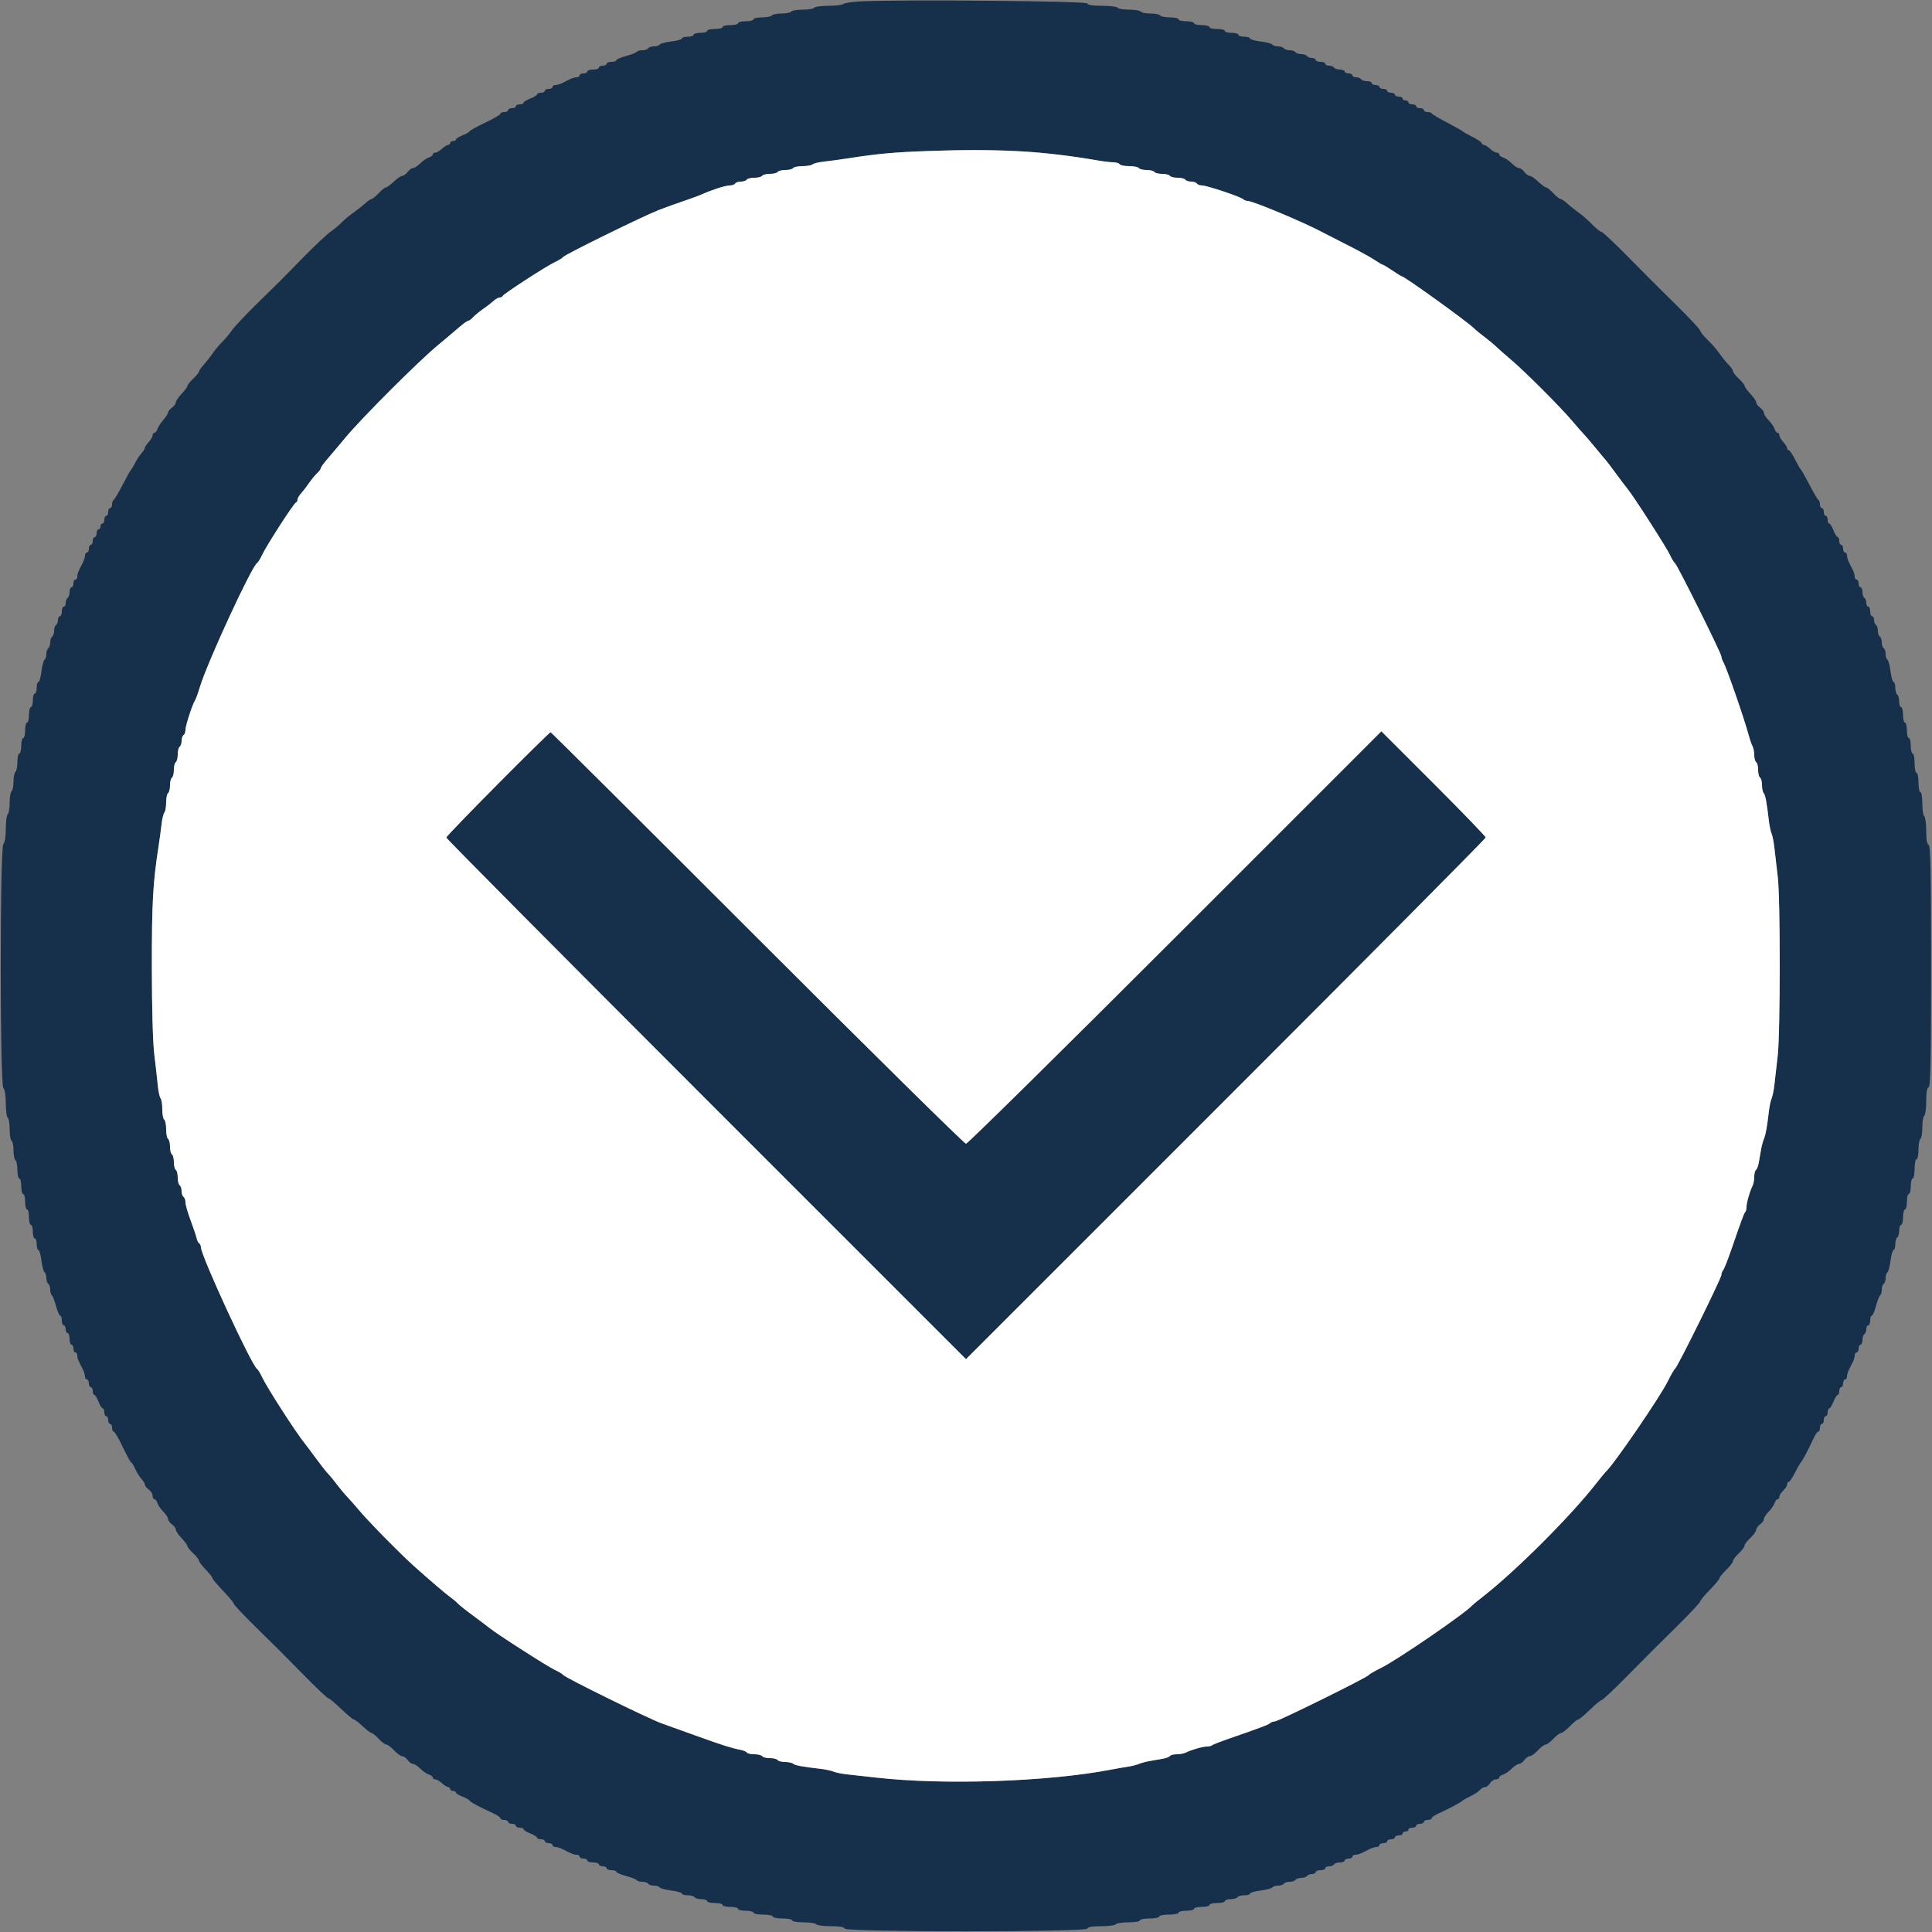 <?xml version="1.0" encoding="UTF-8"?> <svg xmlns="http://www.w3.org/2000/svg" xmlns:xlink="http://www.w3.org/1999/xlink" id="svg" width="400" height="400" viewBox="0, 0, 400,400"><rect x="0" y="0" width="400" height="400" fill="#808080" stroke="none"/> <g id="svgg"> <path id="path0" d="M178.402 0.276 C 176.533 0.364,174.832 0.608,174.622 0.818 C 174.412 1.028,173.027 1.200,171.544 1.200 C 170.061 1.200,168.736 1.380,168.600 1.600 C 168.464 1.820,167.384 2.000,166.200 2.000 C 165.016 2.000,163.936 2.180,163.800 2.400 C 163.664 2.620,162.764 2.800,161.800 2.800 C 160.836 2.800,159.936 2.980,159.800 3.200 C 159.664 3.420,158.753 3.600,157.776 3.600 C 156.799 3.600,156.000 3.780,156.000 4.000 C 156.000 4.220,155.280 4.400,154.400 4.400 C 153.520 4.400,152.800 4.580,152.800 4.800 C 152.800 5.020,152.080 5.200,151.200 5.200 C 150.320 5.200,149.600 5.380,149.600 5.600 C 149.600 5.820,148.880 6.000,148.000 6.000 C 147.120 6.000,146.400 6.180,146.400 6.400 C 146.400 6.620,145.770 6.800,145.000 6.800 C 144.230 6.800,143.600 6.980,143.600 7.200 C 143.600 7.420,143.060 7.600,142.400 7.600 C 141.740 7.600,141.200 7.759,141.200 7.954 C 141.200 8.149,140.213 8.431,139.006 8.582 C 137.800 8.733,136.709 9.023,136.583 9.228 C 136.456 9.433,135.924 9.600,135.400 9.600 C 134.876 9.600,134.336 9.780,134.200 10.000 C 134.064 10.220,133.524 10.400,133.000 10.400 C 132.476 10.400,131.958 10.544,131.849 10.721 C 131.740 10.897,130.739 11.290,129.625 11.593 C 128.511 11.896,127.600 12.292,127.600 12.472 C 127.600 12.653,127.150 12.800,126.600 12.800 C 126.050 12.800,125.600 12.980,125.600 13.200 C 125.600 13.420,125.240 13.600,124.800 13.600 C 124.360 13.600,124.000 13.780,124.000 14.000 C 124.000 14.220,123.460 14.400,122.800 14.400 C 122.140 14.400,121.600 14.580,121.600 14.800 C 121.600 15.020,121.240 15.200,120.800 15.200 C 120.360 15.200,120.000 15.380,120.000 15.600 C 120.000 15.820,119.728 16.000,119.395 16.000 C 119.062 16.000,118.432 16.180,117.995 16.400 C 117.558 16.620,116.842 16.980,116.405 17.200 C 115.968 17.420,115.338 17.600,115.005 17.600 C 114.672 17.600,114.400 17.780,114.400 18.000 C 114.400 18.220,114.040 18.400,113.600 18.400 C 113.160 18.400,112.800 18.580,112.800 18.800 C 112.800 19.020,112.440 19.200,112.000 19.200 C 111.560 19.200,111.200 19.346,111.200 19.525 C 111.200 19.704,110.570 20.098,109.800 20.400 C 109.030 20.702,108.400 21.096,108.400 21.275 C 108.400 21.454,108.040 21.600,107.600 21.600 C 107.160 21.600,106.800 21.780,106.800 22.000 C 106.800 22.220,106.440 22.400,106.000 22.400 C 105.560 22.400,105.200 22.580,105.200 22.800 C 105.200 23.020,104.840 23.200,104.400 23.200 C 103.960 23.200,103.600 23.359,103.600 23.553 C 103.600 23.746,102.160 24.589,100.400 25.425 C 98.640 26.260,97.200 27.058,97.200 27.197 C 97.200 27.337,96.570 27.698,95.800 28.000 C 95.030 28.302,94.400 28.696,94.400 28.875 C 94.400 29.054,94.130 29.200,93.800 29.200 C 93.470 29.200,93.200 29.380,93.200 29.600 C 93.200 29.820,93.012 30.000,92.783 30.000 C 92.554 30.000,91.980 30.360,91.508 30.800 C 91.036 31.240,90.413 31.600,90.125 31.600 C 89.836 31.600,89.600 31.768,89.600 31.973 C 89.600 32.178,89.234 32.462,88.787 32.604 C 88.340 32.746,87.538 33.298,87.005 33.831 C 86.472 34.364,85.798 34.800,85.506 34.800 C 85.215 34.800,84.717 35.160,84.400 35.600 C 84.083 36.040,83.591 36.400,83.308 36.400 C 83.025 36.400,82.228 36.940,81.537 37.600 C 80.846 38.260,80.110 38.800,79.901 38.800 C 79.692 38.800,79.017 39.340,78.400 40.000 C 77.783 40.660,77.124 41.200,76.935 41.200 C 76.746 41.200,76.144 41.610,75.596 42.111 C 75.048 42.613,73.970 43.461,73.200 43.996 C 72.430 44.531,71.350 45.433,70.800 46.000 C 70.250 46.567,69.170 47.471,68.400 48.009 C 67.630 48.547,65.059 50.970,62.686 53.394 C 57.506 58.685,58.685 57.506,53.394 62.686 C 50.970 65.059,48.547 67.630,48.009 68.400 C 47.471 69.170,46.567 70.250,46.000 70.800 C 45.433 71.350,44.531 72.430,43.996 73.200 C 43.461 73.970,42.613 75.048,42.111 75.596 C 41.610 76.144,41.200 76.746,41.200 76.935 C 41.200 77.124,40.660 77.783,40.000 78.400 C 39.340 79.017,38.800 79.692,38.800 79.901 C 38.800 80.110,38.260 80.846,37.600 81.537 C 36.940 82.228,36.400 83.025,36.400 83.308 C 36.400 83.591,36.040 84.083,35.600 84.400 C 35.160 84.717,34.800 85.162,34.800 85.388 C 34.799 85.615,34.354 86.317,33.811 86.949 C 33.267 87.581,32.716 88.436,32.584 88.849 C 32.453 89.262,32.178 89.600,31.973 89.600 C 31.768 89.600,31.600 89.836,31.600 90.125 C 31.600 90.413,31.240 91.036,30.800 91.508 C 30.360 91.980,30.000 92.520,30.000 92.708 C 30.000 92.896,29.685 93.398,29.300 93.825 C 28.915 94.251,28.330 95.140,28.001 95.800 C 27.671 96.460,27.295 97.090,27.166 97.200 C 27.036 97.310,26.230 98.750,25.374 100.400 C 24.519 102.050,23.680 103.460,23.509 103.533 C 23.339 103.607,23.200 104.012,23.200 104.433 C 23.200 104.855,23.020 105.200,22.800 105.200 C 22.580 105.200,22.400 105.560,22.400 106.000 C 22.400 106.440,22.220 106.800,22.000 106.800 C 21.780 106.800,21.600 107.160,21.600 107.600 C 21.600 108.040,21.420 108.400,21.200 108.400 C 20.980 108.400,20.800 108.670,20.800 109.000 C 20.800 109.330,20.620 109.600,20.400 109.600 C 20.180 109.600,20.000 109.960,20.000 110.400 C 20.000 110.840,19.820 111.200,19.600 111.200 C 19.380 111.200,19.200 111.560,19.200 112.000 C 19.200 112.440,19.020 112.800,18.800 112.800 C 18.580 112.800,18.400 113.160,18.400 113.600 C 18.400 114.040,18.220 114.400,18.000 114.400 C 17.780 114.400,17.600 114.672,17.600 115.005 C 17.600 115.338,17.392 116.013,17.138 116.505 C 16.167 118.382,16.000 118.807,16.000 119.395 C 16.000 119.728,15.820 120.000,15.600 120.000 C 15.380 120.000,15.200 120.360,15.200 120.800 C 15.200 121.240,15.020 121.600,14.800 121.600 C 14.580 121.600,14.400 122.039,14.400 122.576 C 14.400 123.113,14.220 123.664,14.000 123.800 C 13.780 123.936,13.600 124.397,13.600 124.824 C 13.600 125.251,13.420 125.600,13.200 125.600 C 12.980 125.600,12.800 126.050,12.800 126.600 C 12.800 127.150,12.620 127.600,12.400 127.600 C 12.180 127.600,12.000 127.949,12.000 128.376 C 12.000 128.803,11.820 129.264,11.600 129.400 C 11.380 129.536,11.200 130.076,11.200 130.600 C 11.200 131.124,11.020 131.664,10.800 131.800 C 10.580 131.936,10.400 132.476,10.400 133.000 C 10.400 133.524,10.220 134.064,10.000 134.200 C 9.780 134.336,9.600 134.876,9.600 135.400 C 9.600 135.924,9.433 136.456,9.228 136.583 C 9.023 136.709,8.733 137.800,8.582 139.006 C 8.431 140.213,8.149 141.200,7.954 141.200 C 7.759 141.200,7.600 141.740,7.600 142.400 C 7.600 143.060,7.420 143.600,7.200 143.600 C 6.980 143.600,6.800 144.230,6.800 145.000 C 6.800 145.770,6.620 146.400,6.400 146.400 C 6.180 146.400,6.000 147.120,6.000 148.000 C 6.000 148.880,5.820 149.600,5.600 149.600 C 5.380 149.600,5.200 150.320,5.200 151.200 C 5.200 152.080,5.020 152.800,4.800 152.800 C 4.580 152.800,4.400 153.520,4.400 154.400 C 4.400 155.280,4.220 156.000,4.000 156.000 C 3.780 156.000,3.600 156.799,3.600 157.776 C 3.600 158.753,3.420 159.664,3.200 159.800 C 2.980 159.936,2.800 160.836,2.800 161.800 C 2.800 162.764,2.620 163.664,2.400 163.800 C 2.180 163.936,2.000 165.016,2.000 166.200 C 2.000 167.384,1.820 168.464,1.600 168.600 C 1.380 168.736,1.200 170.061,1.200 171.544 C 1.200 173.167,1.001 174.439,0.700 174.740 C -0.029 175.469,-0.029 224.531,0.700 225.260 C 1.001 225.561,1.200 226.833,1.200 228.456 C 1.200 229.939,1.380 231.264,1.600 231.400 C 1.820 231.536,2.000 232.616,2.000 233.800 C 2.000 234.984,2.180 236.064,2.400 236.200 C 2.620 236.336,2.800 237.236,2.800 238.200 C 2.800 239.164,2.980 240.064,3.200 240.200 C 3.420 240.336,3.600 241.247,3.600 242.224 C 3.600 243.201,3.780 244.000,4.000 244.000 C 4.220 244.000,4.400 244.720,4.400 245.600 C 4.400 246.480,4.580 247.200,4.800 247.200 C 5.020 247.200,5.200 247.920,5.200 248.800 C 5.200 249.680,5.380 250.400,5.600 250.400 C 5.820 250.400,6.000 251.120,6.000 252.000 C 6.000 252.880,6.180 253.600,6.400 253.600 C 6.620 253.600,6.800 254.230,6.800 255.000 C 6.800 255.770,6.980 256.400,7.200 256.400 C 7.420 256.400,7.600 256.940,7.600 257.600 C 7.600 258.260,7.759 258.800,7.954 258.800 C 8.149 258.800,8.431 259.787,8.582 260.994 C 8.733 262.200,9.023 263.291,9.228 263.417 C 9.433 263.544,9.600 264.076,9.600 264.600 C 9.600 265.124,9.780 265.664,10.000 265.800 C 10.220 265.936,10.400 266.476,10.400 267.000 C 10.400 267.524,10.544 268.042,10.721 268.151 C 10.897 268.260,11.290 269.261,11.593 270.375 C 11.896 271.489,12.292 272.400,12.472 272.400 C 12.653 272.400,12.800 272.850,12.800 273.400 C 12.800 273.950,12.980 274.400,13.200 274.400 C 13.420 274.400,13.600 274.760,13.600 275.200 C 13.600 275.640,13.780 276.000,14.000 276.000 C 14.220 276.000,14.400 276.540,14.400 277.200 C 14.400 277.860,14.580 278.400,14.800 278.400 C 15.020 278.400,15.200 278.760,15.200 279.200 C 15.200 279.640,15.380 280.000,15.600 280.000 C 15.820 280.000,16.000 280.272,16.000 280.605 C 16.000 281.193,16.167 281.618,17.138 283.495 C 17.392 283.987,17.600 284.662,17.600 284.995 C 17.600 285.328,17.780 285.600,18.000 285.600 C 18.220 285.600,18.400 285.960,18.400 286.400 C 18.400 286.840,18.580 287.200,18.800 287.200 C 19.020 287.200,19.200 287.560,19.200 288.000 C 19.200 288.440,19.346 288.800,19.525 288.800 C 19.704 288.800,20.098 289.430,20.400 290.200 C 20.702 290.970,21.096 291.600,21.275 291.600 C 21.454 291.600,21.600 291.960,21.600 292.400 C 21.600 292.840,21.780 293.200,22.000 293.200 C 22.220 293.200,22.400 293.560,22.400 294.000 C 22.400 294.440,22.580 294.800,22.800 294.800 C 23.020 294.800,23.200 295.160,23.200 295.600 C 23.200 296.040,23.359 296.400,23.553 296.400 C 23.746 296.400,24.589 297.840,25.425 299.600 C 26.260 301.360,27.048 302.800,27.174 302.800 C 27.301 302.800,27.664 303.385,27.980 304.100 C 28.297 304.815,28.880 305.749,29.278 306.175 C 29.675 306.602,30.000 307.147,30.000 307.387 C 30.000 307.627,30.360 308.083,30.800 308.400 C 31.240 308.717,31.600 309.297,31.600 309.688 C 31.600 310.080,31.768 310.400,31.973 310.400 C 32.178 310.400,32.462 310.766,32.604 311.213 C 32.746 311.660,33.298 312.462,33.831 312.995 C 34.364 313.528,34.800 314.202,34.800 314.494 C 34.800 314.785,35.160 315.283,35.600 315.600 C 36.040 315.917,36.400 316.409,36.400 316.692 C 36.400 316.975,36.940 317.772,37.600 318.463 C 38.260 319.154,38.800 319.890,38.800 320.099 C 38.800 320.308,39.340 320.983,40.000 321.600 C 40.660 322.217,41.200 322.903,41.200 323.126 C 41.200 323.349,41.830 324.180,42.600 324.973 C 43.370 325.766,44.000 326.567,44.000 326.754 C 44.000 326.940,44.990 328.123,46.200 329.382 C 47.410 330.642,48.400 331.834,48.400 332.032 C 48.400 332.230,50.462 334.418,52.982 336.896 C 58.519 342.338,57.532 341.351,63.045 346.959 C 65.555 349.512,67.770 351.600,67.968 351.600 C 68.166 351.600,69.358 352.590,70.618 353.800 C 71.877 355.010,73.063 356.000,73.253 356.000 C 73.443 356.000,74.266 356.630,75.082 357.400 C 75.899 358.170,76.727 358.800,76.923 358.800 C 77.119 358.800,77.783 359.340,78.400 360.000 C 79.017 360.660,79.737 361.200,80.000 361.200 C 80.263 361.200,80.983 361.740,81.600 362.400 C 82.217 363.060,82.969 363.600,83.272 363.600 C 83.575 363.600,84.083 363.960,84.400 364.400 C 84.717 364.840,85.215 365.200,85.506 365.200 C 85.798 365.200,86.472 365.636,87.005 366.169 C 87.538 366.702,88.340 367.254,88.787 367.396 C 89.234 367.538,89.600 367.822,89.600 368.027 C 89.600 368.232,89.836 368.400,90.125 368.400 C 90.413 368.400,91.036 368.760,91.508 369.200 C 91.980 369.640,92.554 370.000,92.783 370.000 C 93.012 370.000,93.200 370.180,93.200 370.400 C 93.200 370.620,93.470 370.800,93.800 370.800 C 94.130 370.800,94.400 370.946,94.400 371.125 C 94.400 371.304,95.030 371.698,95.800 372.000 C 96.570 372.302,97.200 372.651,97.200 372.775 C 97.200 373.006,99.418 374.200,102.100 375.413 C 102.925 375.786,103.600 376.251,103.600 376.446 C 103.600 376.641,103.960 376.800,104.400 376.800 C 104.840 376.800,105.200 376.980,105.200 377.200 C 105.200 377.420,105.560 377.600,106.000 377.600 C 106.440 377.600,106.800 377.780,106.800 378.000 C 106.800 378.220,107.160 378.400,107.600 378.400 C 108.040 378.400,108.400 378.546,108.400 378.725 C 108.400 378.904,109.030 379.298,109.800 379.600 C 110.570 379.902,111.200 380.296,111.200 380.475 C 111.200 380.654,111.560 380.800,112.000 380.800 C 112.440 380.800,112.800 380.980,112.800 381.200 C 112.800 381.420,113.160 381.600,113.600 381.600 C 114.040 381.600,114.400 381.780,114.400 382.000 C 114.400 382.220,114.672 382.400,115.005 382.400 C 115.338 382.400,116.013 382.608,116.505 382.862 C 118.382 383.833,118.807 384.000,119.395 384.000 C 119.728 384.000,120.000 384.180,120.000 384.400 C 120.000 384.620,120.360 384.800,120.800 384.800 C 121.240 384.800,121.600 384.980,121.600 385.200 C 121.600 385.420,122.140 385.600,122.800 385.600 C 123.460 385.600,124.000 385.780,124.000 386.000 C 124.000 386.220,124.360 386.400,124.800 386.400 C 125.240 386.400,125.600 386.580,125.600 386.800 C 125.600 387.020,126.050 387.200,126.600 387.200 C 127.150 387.200,127.600 387.347,127.600 387.528 C 127.600 387.708,128.511 388.104,129.625 388.407 C 130.739 388.710,131.740 389.103,131.849 389.279 C 131.958 389.456,132.476 389.600,133.000 389.600 C 133.524 389.600,134.064 389.780,134.200 390.000 C 134.336 390.220,134.876 390.400,135.400 390.400 C 135.924 390.400,136.456 390.567,136.583 390.772 C 136.709 390.977,137.800 391.267,139.006 391.418 C 140.213 391.569,141.200 391.851,141.200 392.046 C 141.200 392.241,141.729 392.400,142.376 392.400 C 143.023 392.400,143.664 392.580,143.800 392.800 C 143.936 393.020,144.577 393.200,145.224 393.200 C 145.871 393.200,146.400 393.380,146.400 393.600 C 146.400 393.820,147.120 394.000,148.000 394.000 C 148.880 394.000,149.600 394.180,149.600 394.400 C 149.600 394.620,150.320 394.800,151.200 394.800 C 152.080 394.800,152.800 394.980,152.800 395.200 C 152.800 395.420,153.520 395.600,154.400 395.600 C 155.280 395.600,156.000 395.780,156.000 396.000 C 156.000 396.220,156.900 396.400,158.000 396.400 C 159.100 396.400,160.000 396.580,160.000 396.800 C 160.000 397.020,160.900 397.200,162.000 397.200 C 163.100 397.200,164.000 397.380,164.000 397.600 C 164.000 397.822,165.059 398.000,166.376 398.000 C 167.683 398.000,168.864 398.180,169.000 398.400 C 169.136 398.620,170.482 398.800,171.990 398.800 C 173.829 398.800,174.788 398.965,174.900 399.300 C 175.144 400.032,224.856 400.032,225.100 399.300 C 225.212 398.965,226.171 398.800,228.010 398.800 C 229.518 398.800,230.864 398.620,231.000 398.400 C 231.136 398.180,232.317 398.000,233.624 398.000 C 234.941 398.000,236.000 397.822,236.000 397.600 C 236.000 397.380,236.900 397.200,238.000 397.200 C 239.100 397.200,240.000 397.020,240.000 396.800 C 240.000 396.580,240.900 396.400,242.000 396.400 C 243.100 396.400,244.000 396.220,244.000 396.000 C 244.000 395.780,244.720 395.600,245.600 395.600 C 246.480 395.600,247.200 395.420,247.200 395.200 C 247.200 394.980,247.920 394.800,248.800 394.800 C 249.680 394.800,250.400 394.620,250.400 394.400 C 250.400 394.180,251.120 394.000,252.000 394.000 C 252.880 394.000,253.600 393.820,253.600 393.600 C 253.600 393.380,254.129 393.200,254.776 393.200 C 255.423 393.200,256.064 393.020,256.200 392.800 C 256.336 392.580,256.977 392.400,257.624 392.400 C 258.271 392.400,258.800 392.241,258.800 392.046 C 258.800 391.851,259.787 391.569,260.994 391.418 C 262.200 391.267,263.291 390.977,263.417 390.772 C 263.544 390.567,264.076 390.400,264.600 390.400 C 265.124 390.400,265.664 390.220,265.800 390.000 C 265.936 389.780,266.476 389.600,267.000 389.600 C 267.524 389.600,268.064 389.420,268.200 389.200 C 268.336 388.980,268.876 388.800,269.400 388.800 C 269.924 388.800,270.464 388.620,270.600 388.400 C 270.736 388.180,271.197 388.000,271.624 388.000 C 272.051 388.000,272.400 387.820,272.400 387.600 C 272.400 387.380,272.850 387.200,273.400 387.200 C 273.950 387.200,274.400 387.020,274.400 386.800 C 274.400 386.580,274.749 386.400,275.176 386.400 C 275.603 386.400,276.064 386.220,276.200 386.000 C 276.336 385.780,276.887 385.600,277.424 385.600 C 277.961 385.600,278.400 385.420,278.400 385.200 C 278.400 384.980,278.760 384.800,279.200 384.800 C 279.640 384.800,280.000 384.620,280.000 384.400 C 280.000 384.180,280.272 384.000,280.605 384.000 C 281.193 384.000,281.618 383.833,283.495 382.862 C 283.987 382.608,284.662 382.400,284.995 382.400 C 285.328 382.400,285.600 382.220,285.600 382.000 C 285.600 381.780,285.960 381.600,286.400 381.600 C 286.840 381.600,287.200 381.420,287.200 381.200 C 287.200 380.980,287.560 380.800,288.000 380.800 C 288.440 380.800,288.800 380.620,288.800 380.400 C 288.800 380.180,289.160 380.000,289.600 380.000 C 290.040 380.000,290.400 379.820,290.400 379.600 C 290.400 379.380,290.670 379.200,291.000 379.200 C 291.330 379.200,291.600 379.020,291.600 378.800 C 291.600 378.580,291.960 378.400,292.400 378.400 C 292.840 378.400,293.200 378.220,293.200 378.000 C 293.200 377.780,293.560 377.600,294.000 377.600 C 294.440 377.600,294.800 377.420,294.800 377.200 C 294.800 376.980,295.160 376.800,295.600 376.800 C 296.040 376.800,296.400 376.641,296.400 376.446 C 296.400 376.251,297.075 375.789,297.900 375.420 C 299.953 374.501,302.557 373.113,302.800 372.809 C 302.910 372.671,303.650 372.256,304.445 371.887 C 305.240 371.517,306.117 370.941,306.394 370.607 C 306.671 370.273,307.144 370.000,307.446 370.000 C 307.747 370.000,308.218 369.640,308.493 369.200 C 308.768 368.760,309.309 368.400,309.696 368.400 C 310.083 368.400,310.400 368.232,310.400 368.027 C 310.400 367.822,310.766 367.538,311.213 367.396 C 311.660 367.254,312.462 366.702,312.995 366.169 C 313.528 365.636,314.202 365.200,314.494 365.200 C 314.785 365.200,315.283 364.840,315.600 364.400 C 315.917 363.960,316.425 363.600,316.728 363.600 C 317.031 363.600,317.783 363.060,318.400 362.400 C 319.017 361.740,319.737 361.200,320.000 361.200 C 320.263 361.200,320.983 360.660,321.600 360.000 C 322.217 359.340,322.934 358.800,323.194 358.800 C 323.454 358.800,324.279 358.170,325.026 357.400 C 325.774 356.630,326.551 356.000,326.752 356.000 C 326.954 356.000,328.038 355.100,329.161 354.000 C 330.285 352.900,331.375 352.000,331.583 352.000 C 331.791 352.000,334.086 349.850,336.681 347.221 C 342.392 341.438,341.438 342.392,347.221 336.681 C 349.850 334.086,352.000 331.791,352.000 331.583 C 352.000 331.375,352.900 330.285,354.000 329.161 C 355.100 328.038,356.000 326.954,356.000 326.752 C 356.000 326.551,356.630 325.774,357.400 325.026 C 358.170 324.279,358.800 323.454,358.800 323.194 C 358.800 322.934,359.340 322.217,360.000 321.600 C 360.660 320.983,361.200 320.263,361.200 320.000 C 361.200 319.737,361.740 319.017,362.400 318.400 C 363.060 317.783,363.600 317.031,363.600 316.728 C 363.600 316.425,363.960 315.917,364.400 315.600 C 364.840 315.283,365.200 314.785,365.200 314.494 C 365.200 314.202,365.636 313.528,366.169 312.995 C 366.702 312.462,367.254 311.660,367.396 311.213 C 367.538 310.766,367.822 310.400,368.027 310.400 C 368.232 310.400,368.400 310.158,368.400 309.862 C 368.400 309.566,368.760 308.998,369.200 308.600 C 369.640 308.202,370.000 307.634,370.000 307.338 C 370.000 307.042,370.152 306.800,370.337 306.800 C 370.523 306.800,371.105 305.945,371.632 304.900 C 372.158 303.855,372.695 302.910,372.824 302.800 C 373.120 302.549,374.534 299.879,375.420 297.900 C 375.789 297.075,376.251 296.400,376.446 296.400 C 376.641 296.400,376.800 296.040,376.800 295.600 C 376.800 295.160,376.980 294.800,377.200 294.800 C 377.420 294.800,377.600 294.440,377.600 294.000 C 377.600 293.560,377.780 293.200,378.000 293.200 C 378.220 293.200,378.400 292.840,378.400 292.400 C 378.400 291.960,378.546 291.600,378.725 291.600 C 378.904 291.600,379.298 290.970,379.600 290.200 C 379.902 289.430,380.296 288.800,380.475 288.800 C 380.654 288.800,380.800 288.440,380.800 288.000 C 380.800 287.560,380.980 287.200,381.200 287.200 C 381.420 287.200,381.600 286.840,381.600 286.400 C 381.600 285.960,381.780 285.600,382.000 285.600 C 382.220 285.600,382.400 285.328,382.400 284.995 C 382.400 284.662,382.580 284.032,382.800 283.595 C 383.020 283.158,383.380 282.442,383.600 282.005 C 383.820 281.568,384.000 280.938,384.000 280.605 C 384.000 280.272,384.180 280.000,384.400 280.000 C 384.620 280.000,384.800 279.640,384.800 279.200 C 384.800 278.760,384.980 278.400,385.200 278.400 C 385.420 278.400,385.600 277.961,385.600 277.424 C 385.600 276.887,385.780 276.336,386.000 276.200 C 386.220 276.064,386.400 275.603,386.400 275.176 C 386.400 274.749,386.580 274.400,386.800 274.400 C 387.020 274.400,387.200 273.950,387.200 273.400 C 387.200 272.850,387.347 272.400,387.528 272.400 C 387.708 272.400,388.104 271.489,388.407 270.375 C 388.710 269.261,389.103 268.260,389.279 268.151 C 389.456 268.042,389.600 267.524,389.600 267.000 C 389.600 266.476,389.780 265.936,390.000 265.800 C 390.220 265.664,390.400 265.124,390.400 264.600 C 390.400 264.076,390.567 263.544,390.772 263.417 C 390.977 263.291,391.267 262.200,391.418 260.994 C 391.569 259.787,391.851 258.800,392.046 258.800 C 392.241 258.800,392.400 258.271,392.400 257.624 C 392.400 256.977,392.580 256.336,392.800 256.200 C 393.020 256.064,393.200 255.423,393.200 254.776 C 393.200 254.129,393.380 253.600,393.600 253.600 C 393.820 253.600,394.000 252.880,394.000 252.000 C 394.000 251.120,394.180 250.400,394.400 250.400 C 394.620 250.400,394.800 249.680,394.800 248.800 C 394.800 247.920,394.980 247.200,395.200 247.200 C 395.420 247.200,395.600 246.480,395.600 245.600 C 395.600 244.720,395.780 244.000,396.000 244.000 C 396.220 244.000,396.400 243.100,396.400 242.000 C 396.400 240.900,396.580 240.000,396.800 240.000 C 397.020 240.000,397.200 239.111,397.200 238.024 C 397.200 236.937,397.380 235.936,397.600 235.800 C 397.820 235.664,398.000 234.584,398.000 233.400 C 398.000 232.216,398.180 231.136,398.400 231.000 C 398.620 230.864,398.800 229.518,398.800 228.010 C 398.800 226.171,398.965 225.212,399.300 225.100 C 399.693 224.969,399.800 219.591,399.800 200.000 C 399.800 180.409,399.693 175.031,399.300 174.900 C 398.965 174.788,398.800 173.829,398.800 171.990 C 398.800 170.482,398.620 169.136,398.400 169.000 C 398.180 168.864,398.000 167.683,398.000 166.376 C 398.000 165.059,397.822 164.000,397.600 164.000 C 397.380 164.000,397.200 163.100,397.200 162.000 C 397.200 160.900,397.020 160.000,396.800 160.000 C 396.580 160.000,396.400 159.100,396.400 158.000 C 396.400 156.900,396.220 156.000,396.000 156.000 C 395.780 156.000,395.600 155.280,395.600 154.400 C 395.600 153.520,395.420 152.800,395.200 152.800 C 394.980 152.800,394.800 152.080,394.800 151.200 C 394.800 150.320,394.620 149.600,394.400 149.600 C 394.180 149.600,394.000 148.880,394.000 148.000 C 394.000 147.120,393.820 146.400,393.600 146.400 C 393.380 146.400,393.200 145.871,393.200 145.224 C 393.200 144.577,393.020 143.936,392.800 143.800 C 392.580 143.664,392.400 143.023,392.400 142.376 C 392.400 141.729,392.241 141.200,392.046 141.200 C 391.851 141.200,391.569 140.213,391.418 139.006 C 391.267 137.800,390.977 136.709,390.772 136.583 C 390.567 136.456,390.400 135.924,390.400 135.400 C 390.400 134.876,390.220 134.336,390.000 134.200 C 389.780 134.064,389.600 133.524,389.600 133.000 C 389.600 132.476,389.420 131.936,389.200 131.800 C 388.980 131.664,388.800 131.124,388.800 130.600 C 388.800 130.076,388.620 129.536,388.400 129.400 C 388.180 129.264,388.000 128.803,388.000 128.376 C 388.000 127.949,387.820 127.600,387.600 127.600 C 387.380 127.600,387.200 127.150,387.200 126.600 C 387.200 126.050,387.020 125.600,386.800 125.600 C 386.580 125.600,386.400 125.251,386.400 124.824 C 386.400 124.397,386.220 123.936,386.000 123.800 C 385.780 123.664,385.600 123.113,385.600 122.576 C 385.600 122.039,385.420 121.600,385.200 121.600 C 384.980 121.600,384.800 121.240,384.800 120.800 C 384.800 120.360,384.620 120.000,384.400 120.000 C 384.180 120.000,384.000 119.728,384.000 119.395 C 384.000 119.062,383.820 118.432,383.600 117.995 C 383.380 117.558,383.020 116.842,382.800 116.405 C 382.580 115.968,382.400 115.338,382.400 115.005 C 382.400 114.672,382.220 114.400,382.000 114.400 C 381.780 114.400,381.600 114.040,381.600 113.600 C 381.600 113.160,381.420 112.800,381.200 112.800 C 380.980 112.800,380.800 112.440,380.800 112.000 C 380.800 111.560,380.654 111.200,380.475 111.200 C 380.296 111.200,379.902 110.570,379.600 109.800 C 379.298 109.030,378.904 108.400,378.725 108.400 C 378.546 108.400,378.400 108.040,378.400 107.600 C 378.400 107.160,378.220 106.800,378.000 106.800 C 377.780 106.800,377.600 106.440,377.600 106.000 C 377.600 105.560,377.420 105.200,377.200 105.200 C 376.980 105.200,376.800 104.855,376.800 104.433 C 376.800 104.012,376.665 103.607,376.500 103.533 C 376.335 103.460,375.501 102.050,374.647 100.400 C 373.793 98.750,372.981 97.310,372.842 97.200 C 372.703 97.090,372.158 96.145,371.632 95.100 C 371.105 94.055,370.523 93.200,370.337 93.200 C 370.152 93.200,370.000 93.012,370.000 92.783 C 370.000 92.554,369.640 91.980,369.200 91.508 C 368.760 91.036,368.400 90.413,368.400 90.125 C 368.400 89.836,368.232 89.600,368.027 89.600 C 367.822 89.600,367.538 89.234,367.396 88.787 C 367.254 88.340,366.702 87.538,366.169 87.005 C 365.636 86.472,365.200 85.798,365.200 85.506 C 365.200 85.215,364.840 84.717,364.400 84.400 C 363.960 84.083,363.600 83.591,363.600 83.308 C 363.600 83.025,363.060 82.228,362.400 81.537 C 361.740 80.846,361.200 80.110,361.200 79.901 C 361.200 79.692,360.660 79.017,360.000 78.400 C 359.340 77.783,358.800 77.089,358.800 76.858 C 358.800 76.626,358.391 76.023,357.891 75.518 C 357.392 75.013,356.542 73.970,356.004 73.200 C 355.466 72.430,354.345 71.139,353.513 70.331 C 352.681 69.524,352.000 68.677,352.000 68.450 C 352.000 68.224,349.850 65.914,347.221 63.319 C 341.438 57.608,342.392 58.562,336.681 52.779 C 334.086 50.150,331.776 48.000,331.550 48.000 C 331.323 48.000,330.476 47.319,329.669 46.487 C 328.861 45.655,327.598 44.551,326.862 44.033 C 326.126 43.515,325.065 42.666,324.504 42.146 C 323.942 41.626,323.312 41.200,323.102 41.200 C 322.892 41.200,322.217 40.660,321.600 40.000 C 320.983 39.340,320.308 38.800,320.099 38.800 C 319.890 38.800,319.154 38.260,318.463 37.600 C 317.772 36.940,316.975 36.400,316.692 36.400 C 316.409 36.400,315.917 36.040,315.600 35.600 C 315.283 35.160,314.785 34.800,314.494 34.800 C 314.202 34.800,313.528 34.364,312.995 33.831 C 312.462 33.298,311.660 32.746,311.213 32.604 C 310.766 32.462,310.400 32.178,310.400 31.973 C 310.400 31.768,310.164 31.600,309.875 31.600 C 309.587 31.600,308.964 31.240,308.492 30.800 C 308.020 30.360,307.446 30.000,307.217 30.000 C 306.988 30.000,306.800 29.848,306.800 29.663 C 306.800 29.477,305.945 28.895,304.900 28.368 C 303.855 27.842,302.910 27.303,302.800 27.170 C 302.690 27.038,301.250 26.230,299.600 25.374 C 297.950 24.519,296.540 23.680,296.467 23.509 C 296.393 23.339,295.988 23.200,295.567 23.200 C 295.145 23.200,294.800 23.020,294.800 22.800 C 294.800 22.580,294.440 22.400,294.000 22.400 C 293.560 22.400,293.200 22.220,293.200 22.000 C 293.200 21.780,292.840 21.600,292.400 21.600 C 291.960 21.600,291.600 21.420,291.600 21.200 C 291.600 20.980,291.330 20.800,291.000 20.800 C 290.670 20.800,290.400 20.620,290.400 20.400 C 290.400 20.180,290.040 20.000,289.600 20.000 C 289.160 20.000,288.800 19.820,288.800 19.600 C 288.800 19.380,288.440 19.200,288.000 19.200 C 287.560 19.200,287.200 19.020,287.200 18.800 C 287.200 18.580,286.840 18.400,286.400 18.400 C 285.960 18.400,285.600 18.220,285.600 18.000 C 285.600 17.780,285.240 17.600,284.800 17.600 C 284.360 17.600,284.000 17.420,284.000 17.200 C 284.000 16.980,283.561 16.800,283.024 16.800 C 282.487 16.800,281.936 16.620,281.800 16.400 C 281.664 16.180,281.203 16.000,280.776 16.000 C 280.349 16.000,280.000 15.820,280.000 15.600 C 280.000 15.380,279.640 15.200,279.200 15.200 C 278.760 15.200,278.400 15.020,278.400 14.800 C 278.400 14.580,277.961 14.400,277.424 14.400 C 276.887 14.400,276.336 14.220,276.200 14.000 C 276.064 13.780,275.603 13.600,275.176 13.600 C 274.749 13.600,274.400 13.420,274.400 13.200 C 274.400 12.980,273.950 12.800,273.400 12.800 C 272.850 12.800,272.400 12.620,272.400 12.400 C 272.400 12.180,272.051 12.000,271.624 12.000 C 271.197 12.000,270.736 11.820,270.600 11.600 C 270.464 11.380,269.924 11.200,269.400 11.200 C 268.876 11.200,268.336 11.020,268.200 10.800 C 268.064 10.580,267.524 10.400,267.000 10.400 C 266.476 10.400,265.936 10.220,265.800 10.000 C 265.664 9.780,265.124 9.600,264.600 9.600 C 264.076 9.600,263.544 9.433,263.417 9.228 C 263.291 9.023,262.200 8.733,260.994 8.582 C 259.787 8.431,258.800 8.149,258.800 7.954 C 258.800 7.759,258.260 7.600,257.600 7.600 C 256.940 7.600,256.400 7.420,256.400 7.200 C 256.400 6.980,255.770 6.800,255.000 6.800 C 254.230 6.800,253.600 6.620,253.600 6.400 C 253.600 6.180,252.880 6.000,252.000 6.000 C 251.120 6.000,250.400 5.820,250.400 5.600 C 250.400 5.380,249.680 5.200,248.800 5.200 C 247.920 5.200,247.200 5.020,247.200 4.800 C 247.200 4.580,246.480 4.400,245.600 4.400 C 244.720 4.400,244.000 4.220,244.000 4.000 C 244.000 3.780,243.201 3.600,242.224 3.600 C 241.247 3.600,240.336 3.420,240.200 3.200 C 240.064 2.980,239.164 2.800,238.200 2.800 C 237.236 2.800,236.336 2.620,236.200 2.400 C 236.064 2.180,234.984 2.000,233.800 2.000 C 232.616 2.000,231.536 1.820,231.400 1.600 C 231.264 1.380,229.828 1.200,228.210 1.200 C 226.235 1.200,225.213 1.038,225.103 0.708 C 224.940 0.221,187.057 -0.129,178.402 0.276 M215.400 31.615 C 219.810 32.077,223.824 32.619,227.224 33.212 C 228.447 33.425,229.922 33.600,230.500 33.600 C 231.079 33.600,231.664 33.780,231.800 34.000 C 231.936 34.220,232.836 34.400,233.800 34.400 C 234.764 34.400,235.664 34.580,235.800 34.800 C 235.936 35.020,236.656 35.200,237.400 35.200 C 238.144 35.200,238.864 35.380,239.000 35.600 C 239.136 35.820,239.856 36.000,240.600 36.000 C 241.344 36.000,242.064 36.180,242.200 36.400 C 242.336 36.620,243.056 36.800,243.800 36.800 C 244.544 36.800,245.264 36.980,245.400 37.200 C 245.536 37.420,246.076 37.600,246.600 37.600 C 247.124 37.600,247.664 37.780,247.800 38.000 C 247.936 38.220,248.420 38.400,248.876 38.400 C 249.868 38.400,256.838 40.728,257.380 41.241 C 257.589 41.438,257.998 41.600,258.289 41.600 C 259.414 41.600,270.200 46.126,274.000 48.193 C 274.550 48.492,276.828 49.656,279.062 50.780 C 281.296 51.904,283.779 53.268,284.579 53.812 C 285.380 54.355,286.136 54.800,286.260 54.800 C 286.383 54.800,287.284 55.340,288.262 56.000 C 289.240 56.660,290.119 57.200,290.215 57.200 C 290.749 57.200,303.923 66.691,305.200 67.996 C 305.530 68.333,306.479 69.114,307.309 69.732 C 308.139 70.349,309.223 71.247,309.718 71.727 C 310.212 72.207,311.603 73.432,312.808 74.448 C 315.657 76.850,323.189 84.387,325.552 87.200 C 326.568 88.410,327.594 89.580,327.830 89.800 C 328.067 90.020,329.147 91.280,330.230 92.600 C 331.314 93.920,332.296 95.090,332.412 95.200 C 332.529 95.310,333.484 96.570,334.535 98.000 C 335.585 99.430,336.729 100.945,337.076 101.367 C 338.291 102.844,345.068 113.414,345.741 114.883 C 346.115 115.699,346.580 116.464,346.773 116.584 C 347.225 116.863,356.400 135.310,356.400 135.938 C 356.400 136.198,356.582 136.723,356.804 137.105 C 357.484 138.276,361.074 148.616,362.045 152.200 C 362.283 153.080,362.640 154.113,362.839 154.495 C 363.038 154.877,363.200 155.721,363.200 156.371 C 363.200 157.021,363.380 157.664,363.600 157.800 C 363.820 157.936,364.000 158.656,364.000 159.400 C 364.000 160.144,364.180 160.864,364.400 161.000 C 364.620 161.136,364.800 161.831,364.800 162.544 C 364.800 163.257,364.962 164.011,365.159 164.220 C 365.503 164.584,365.779 166.073,366.234 170.000 C 366.348 170.990,366.601 172.160,366.795 172.600 C 366.989 173.040,367.262 174.480,367.401 175.800 C 367.541 177.120,367.843 179.730,368.071 181.600 C 368.619 186.075,368.604 213.993,368.052 218.600 C 367.814 220.580,367.517 223.190,367.391 224.400 C 367.265 225.610,366.999 226.960,366.802 227.400 C 366.604 227.840,366.351 229.010,366.239 230.000 C 365.883 233.168,365.559 234.979,365.202 235.800 C 365.011 236.240,364.744 237.230,364.608 238.000 C 364.473 238.770,364.261 239.987,364.137 240.704 C 364.013 241.421,363.751 242.106,363.556 242.227 C 363.360 242.348,363.200 242.979,363.200 243.629 C 363.200 244.279,363.042 245.123,362.849 245.505 C 362.276 246.640,361.600 248.998,361.600 249.862 C 361.600 250.304,361.484 250.783,361.341 250.925 C 361.074 251.193,360.654 252.326,358.422 258.800 C 357.701 260.890,356.951 262.771,356.756 262.980 C 356.560 263.189,356.400 263.624,356.400 263.947 C 356.400 264.640,347.281 283.103,346.788 283.407 C 346.603 283.522,345.949 284.647,345.335 285.908 C 343.737 289.191,333.953 303.458,332.380 304.800 C 332.251 304.910,331.407 305.944,330.504 307.097 C 325.113 313.982,313.982 325.113,307.097 330.504 C 305.944 331.407,304.910 332.251,304.800 332.380 C 303.458 333.953,289.191 343.737,285.908 345.335 C 284.647 345.949,283.522 346.603,283.407 346.788 C 283.103 347.281,264.640 356.400,263.947 356.400 C 263.624 356.400,263.189 356.558,262.980 356.751 C 262.615 357.087,261.115 357.652,254.277 360.027 C 252.560 360.624,251.045 361.222,250.911 361.356 C 250.776 361.490,250.304 361.600,249.862 361.600 C 248.998 361.600,246.640 362.276,245.505 362.849 C 245.123 363.042,244.279 363.200,243.629 363.200 C 242.979 363.200,242.348 363.360,242.227 363.556 C 242.106 363.751,241.421 364.013,240.704 364.137 C 239.987 364.261,238.770 364.473,238.000 364.608 C 237.230 364.744,236.240 365.011,235.800 365.202 C 235.360 365.394,234.370 365.644,233.600 365.759 C 232.830 365.873,231.210 366.156,230.000 366.388 C 216.914 368.895,195.424 369.621,181.400 368.029 C 179.420 367.804,176.810 367.517,175.600 367.391 C 174.390 367.265,173.040 366.999,172.600 366.802 C 172.160 366.604,170.990 366.348,170.000 366.234 C 166.073 365.779,164.584 365.503,164.220 365.159 C 164.011 364.962,163.257 364.800,162.544 364.800 C 161.831 364.800,161.136 364.620,161.000 364.400 C 160.864 364.180,160.144 364.000,159.400 364.000 C 158.656 364.000,157.936 363.820,157.800 363.600 C 157.664 363.380,156.944 363.200,156.200 363.200 C 155.456 363.200,154.749 363.041,154.629 362.846 C 154.508 362.651,153.913 362.396,153.305 362.279 C 151.423 361.916,149.581 361.334,144.400 359.467 C 141.650 358.476,138.320 357.279,137.000 356.808 C 134.264 355.831,116.908 347.298,116.581 346.769 C 116.463 346.578,115.699 346.115,114.883 345.741 C 113.414 345.068,102.844 338.291,101.367 337.076 C 100.945 336.729,99.430 335.585,98.000 334.535 C 96.570 333.485,95.130 332.340,94.800 331.991 C 94.470 331.641,93.824 331.095,93.365 330.778 C 92.511 330.187,88.851 327.062,85.661 324.200 C 82.835 321.665,76.481 315.206,74.453 312.808 C 73.434 311.603,72.207 310.212,71.727 309.718 C 71.247 309.223,70.349 308.139,69.732 307.309 C 69.114 306.479,68.331 305.530,67.991 305.200 C 67.652 304.870,66.515 303.430,65.465 302.000 C 64.415 300.570,63.337 299.130,63.069 298.800 C 61.227 296.527,55.225 287.201,54.263 285.117 C 53.887 284.301,53.419 283.536,53.225 283.415 C 52.100 282.720,41.600 259.974,41.600 258.232 C 41.600 257.910,41.441 257.549,41.248 257.430 C 41.054 257.310,40.805 256.804,40.694 256.306 C 40.583 255.808,40.021 254.141,39.446 252.602 C 38.871 251.063,38.400 249.408,38.400 248.925 C 38.400 248.442,38.220 247.936,38.000 247.800 C 37.780 247.664,37.600 247.124,37.600 246.600 C 37.600 246.076,37.420 245.536,37.200 245.400 C 36.980 245.264,36.800 244.544,36.800 243.800 C 36.800 243.056,36.620 242.336,36.400 242.200 C 36.180 242.064,36.000 241.344,36.000 240.600 C 36.000 239.856,35.820 239.136,35.600 239.000 C 35.380 238.864,35.200 238.144,35.200 237.400 C 35.200 236.656,35.020 235.936,34.800 235.800 C 34.580 235.664,34.400 234.764,34.400 233.800 C 34.400 232.836,34.220 231.936,34.000 231.800 C 33.780 231.664,33.600 230.699,33.600 229.656 C 33.600 228.613,33.440 227.589,33.243 227.380 C 33.047 227.171,32.783 225.920,32.655 224.600 C 32.528 223.280,32.204 220.400,31.936 218.200 C 31.642 215.781,31.444 208.666,31.437 200.200 C 31.426 186.921,31.659 182.737,32.831 175.200 C 33.053 173.770,33.334 171.700,33.454 170.600 C 33.575 169.500,33.837 168.429,34.037 168.220 C 34.237 168.011,34.400 167.077,34.400 166.144 C 34.400 165.211,34.580 164.336,34.800 164.200 C 35.020 164.064,35.200 163.344,35.200 162.600 C 35.200 161.856,35.380 161.136,35.600 161.000 C 35.820 160.864,36.000 160.144,36.000 159.400 C 36.000 158.656,36.180 157.936,36.400 157.800 C 36.620 157.664,36.800 156.944,36.800 156.200 C 36.800 155.456,36.980 154.736,37.200 154.600 C 37.420 154.464,37.600 153.924,37.600 153.400 C 37.600 152.876,37.780 152.336,38.000 152.200 C 38.220 152.064,38.400 151.570,38.400 151.103 C 38.400 150.240,39.866 145.731,40.385 145.000 C 40.541 144.780,40.996 143.520,41.395 142.200 C 42.933 137.116,52.086 117.288,53.217 116.589 C 53.416 116.467,53.890 115.699,54.270 114.883 C 55.173 112.948,60.790 104.239,61.247 104.067 C 61.441 103.993,61.600 103.712,61.600 103.442 C 61.600 103.172,61.920 102.602,62.311 102.175 C 62.702 101.749,63.458 100.770,63.992 100.000 C 64.525 99.230,65.286 98.309,65.681 97.953 C 66.076 97.597,66.404 97.147,66.409 96.953 C 66.414 96.759,66.999 95.933,67.709 95.117 C 68.419 94.301,70.167 92.231,71.594 90.517 C 74.940 86.496,86.496 74.940,90.517 71.594 C 92.231 70.167,94.301 68.419,95.117 67.709 C 95.933 66.999,96.759 66.414,96.953 66.409 C 97.147 66.404,97.597 66.076,97.953 65.681 C 98.309 65.286,99.230 64.525,100.000 63.992 C 100.770 63.458,101.749 62.702,102.175 62.311 C 102.602 61.920,103.172 61.600,103.442 61.600 C 103.712 61.600,103.993 61.458,104.067 61.285 C 104.257 60.835,113.114 55.088,114.883 54.267 C 115.699 53.888,116.467 53.416,116.589 53.217 C 116.892 52.728,133.147 44.738,136.400 43.480 C 137.830 42.927,140.170 42.083,141.600 41.604 C 143.030 41.126,144.740 40.493,145.400 40.198 C 147.521 39.250,150.175 38.412,151.076 38.406 C 151.558 38.403,152.064 38.220,152.200 38.000 C 152.336 37.780,152.876 37.600,153.400 37.600 C 153.924 37.600,154.464 37.420,154.600 37.200 C 154.736 36.980,155.456 36.800,156.200 36.800 C 156.944 36.800,157.664 36.620,157.800 36.400 C 157.936 36.180,158.656 36.000,159.400 36.000 C 160.144 36.000,160.864 35.820,161.000 35.600 C 161.136 35.380,161.856 35.200,162.600 35.200 C 163.344 35.200,164.064 35.020,164.200 34.800 C 164.336 34.580,165.211 34.400,166.144 34.400 C 167.077 34.400,168.011 34.237,168.220 34.037 C 168.429 33.837,169.500 33.577,170.600 33.458 C 171.700 33.339,173.860 33.047,175.400 32.808 C 181.701 31.830,184.950 31.529,192.000 31.271 C 201.197 30.934,210.165 31.066,215.400 31.615 M103.097 162.303 C 97.214 168.189,92.400 173.184,92.400 173.403 C 92.400 173.622,116.610 198.011,146.200 227.600 L 200.000 281.399 253.800 227.600 C 283.390 198.011,307.600 173.620,307.600 173.398 C 307.600 173.176,302.740 168.136,296.799 162.199 L 285.998 151.403 243.298 194.102 C 219.813 217.586,200.329 236.800,199.999 236.800 C 199.669 236.800,180.229 217.630,156.800 194.200 C 133.371 170.770,114.110 151.600,113.998 151.600 C 113.886 151.600,108.981 156.416,103.097 162.303 " stroke="none" fill="#162f4a" fill-rule="evenodd"></path> <path id="path1" d="M192.000 31.271 C 184.950 31.529,181.701 31.830,175.400 32.808 C 173.860 33.047,171.700 33.339,170.600 33.458 C 169.500 33.577,168.429 33.837,168.220 34.037 C 168.011 34.237,167.077 34.400,166.144 34.400 C 165.211 34.400,164.336 34.580,164.200 34.800 C 164.064 35.020,163.344 35.200,162.600 35.200 C 161.856 35.200,161.136 35.380,161.000 35.600 C 160.864 35.820,160.144 36.000,159.400 36.000 C 158.656 36.000,157.936 36.180,157.800 36.400 C 157.664 36.620,156.944 36.800,156.200 36.800 C 155.456 36.800,154.736 36.980,154.600 37.200 C 154.464 37.420,153.924 37.600,153.400 37.600 C 152.876 37.600,152.336 37.780,152.200 38.000 C 152.064 38.220,151.558 38.403,151.076 38.406 C 150.175 38.412,147.521 39.250,145.400 40.198 C 144.740 40.493,143.030 41.126,141.600 41.604 C 140.170 42.083,137.830 42.927,136.400 43.480 C 133.147 44.738,116.892 52.728,116.589 53.217 C 116.467 53.416,115.699 53.888,114.883 54.267 C 113.114 55.088,104.257 60.835,104.067 61.285 C 103.993 61.458,103.712 61.600,103.442 61.600 C 103.172 61.600,102.602 61.920,102.175 62.311 C 101.749 62.702,100.770 63.458,100.000 63.992 C 99.230 64.525,98.309 65.286,97.953 65.681 C 97.597 66.076,97.147 66.404,96.953 66.409 C 96.759 66.414,95.933 66.999,95.117 67.709 C 94.301 68.419,92.231 70.167,90.517 71.594 C 86.496 74.940,74.940 86.496,71.594 90.517 C 70.167 92.231,68.419 94.301,67.709 95.117 C 66.999 95.933,66.414 96.759,66.409 96.953 C 66.404 97.147,66.076 97.597,65.681 97.953 C 65.286 98.309,64.525 99.230,63.992 100.000 C 63.458 100.770,62.702 101.749,62.311 102.175 C 61.920 102.602,61.600 103.172,61.600 103.442 C 61.600 103.712,61.441 103.993,61.247 104.067 C 60.790 104.239,55.173 112.948,54.270 114.883 C 53.890 115.699,53.416 116.467,53.217 116.589 C 52.086 117.288,42.933 137.116,41.395 142.200 C 40.996 143.520,40.541 144.780,40.385 145.000 C 39.866 145.731,38.400 150.240,38.400 151.103 C 38.400 151.570,38.220 152.064,38.000 152.200 C 37.780 152.336,37.600 152.876,37.600 153.400 C 37.600 153.924,37.420 154.464,37.200 154.600 C 36.980 154.736,36.800 155.456,36.800 156.200 C 36.800 156.944,36.620 157.664,36.400 157.800 C 36.180 157.936,36.000 158.656,36.000 159.400 C 36.000 160.144,35.820 160.864,35.600 161.000 C 35.380 161.136,35.200 161.856,35.200 162.600 C 35.200 163.344,35.020 164.064,34.800 164.200 C 34.580 164.336,34.400 165.211,34.400 166.144 C 34.400 167.077,34.237 168.011,34.037 168.220 C 33.837 168.429,33.575 169.500,33.454 170.600 C 33.334 171.700,33.053 173.770,32.831 175.200 C 31.659 182.737,31.426 186.921,31.437 200.200 C 31.444 208.666,31.642 215.781,31.936 218.200 C 32.204 220.400,32.528 223.280,32.655 224.600 C 32.783 225.920,33.047 227.171,33.243 227.380 C 33.440 227.589,33.600 228.613,33.600 229.656 C 33.600 230.699,33.780 231.664,34.000 231.800 C 34.220 231.936,34.400 232.836,34.400 233.800 C 34.400 234.764,34.580 235.664,34.800 235.800 C 35.020 235.936,35.200 236.656,35.200 237.400 C 35.200 238.144,35.380 238.864,35.600 239.000 C 35.820 239.136,36.000 239.856,36.000 240.600 C 36.000 241.344,36.180 242.064,36.400 242.200 C 36.620 242.336,36.800 243.056,36.800 243.800 C 36.800 244.544,36.980 245.264,37.200 245.400 C 37.420 245.536,37.600 246.076,37.600 246.600 C 37.600 247.124,37.780 247.664,38.000 247.800 C 38.220 247.936,38.400 248.442,38.400 248.925 C 38.400 249.408,38.871 251.063,39.446 252.602 C 40.021 254.141,40.583 255.808,40.694 256.306 C 40.805 256.804,41.054 257.310,41.248 257.430 C 41.441 257.549,41.600 257.910,41.600 258.232 C 41.600 259.974,52.100 282.720,53.225 283.415 C 53.419 283.536,53.887 284.301,54.263 285.117 C 55.225 287.201,61.227 296.527,63.069 298.800 C 63.337 299.130,64.415 300.570,65.465 302.000 C 66.515 303.430,67.652 304.870,67.991 305.200 C 68.331 305.530,69.114 306.479,69.732 307.309 C 70.349 308.139,71.247 309.223,71.727 309.718 C 72.207 310.212,73.434 311.603,74.453 312.808 C 76.481 315.206,82.835 321.665,85.661 324.200 C 88.851 327.062,92.511 330.187,93.365 330.778 C 93.824 331.095,94.470 331.641,94.800 331.991 C 95.130 332.340,96.570 333.485,98.000 334.535 C 99.430 335.585,100.945 336.729,101.367 337.076 C 102.844 338.291,113.414 345.068,114.883 345.741 C 115.699 346.115,116.463 346.578,116.581 346.769 C 116.908 347.298,134.264 355.831,137.000 356.808 C 138.320 357.279,141.650 358.476,144.400 359.467 C 149.581 361.334,151.423 361.916,153.305 362.279 C 153.913 362.396,154.508 362.651,154.629 362.846 C 154.749 363.041,155.456 363.200,156.200 363.200 C 156.944 363.200,157.664 363.380,157.800 363.600 C 157.936 363.820,158.656 364.000,159.400 364.000 C 160.144 364.000,160.864 364.180,161.000 364.400 C 161.136 364.620,161.831 364.800,162.544 364.800 C 163.257 364.800,164.011 364.962,164.220 365.159 C 164.584 365.503,166.073 365.779,170.000 366.234 C 170.990 366.348,172.160 366.604,172.600 366.802 C 173.040 366.999,174.390 367.265,175.600 367.391 C 176.810 367.517,179.420 367.804,181.400 368.029 C 195.424 369.621,216.914 368.895,230.000 366.388 C 231.210 366.156,232.830 365.873,233.600 365.759 C 234.370 365.644,235.360 365.394,235.800 365.202 C 236.240 365.011,237.230 364.744,238.000 364.608 C 238.770 364.473,239.987 364.261,240.704 364.137 C 241.421 364.013,242.106 363.751,242.227 363.556 C 242.348 363.360,242.979 363.200,243.629 363.200 C 244.279 363.200,245.123 363.042,245.505 362.849 C 246.640 362.276,248.998 361.600,249.862 361.600 C 250.304 361.600,250.776 361.490,250.911 361.356 C 251.045 361.222,252.560 360.624,254.277 360.027 C 261.115 357.652,262.615 357.087,262.980 356.751 C 263.189 356.558,263.624 356.400,263.947 356.400 C 264.640 356.400,283.103 347.281,283.407 346.788 C 283.522 346.603,284.647 345.949,285.908 345.335 C 289.191 343.737,303.458 333.953,304.800 332.380 C 304.910 332.251,305.944 331.407,307.097 330.504 C 313.982 325.113,325.113 313.982,330.504 307.097 C 331.407 305.944,332.251 304.910,332.380 304.800 C 333.953 303.458,343.737 289.191,345.335 285.908 C 345.949 284.647,346.603 283.522,346.788 283.407 C 347.281 283.103,356.400 264.640,356.400 263.947 C 356.400 263.624,356.560 263.189,356.756 262.980 C 356.951 262.771,357.701 260.890,358.422 258.800 C 360.654 252.326,361.074 251.193,361.341 250.925 C 361.484 250.783,361.600 250.304,361.600 249.862 C 361.600 248.998,362.276 246.640,362.849 245.505 C 363.042 245.123,363.200 244.279,363.200 243.629 C 363.200 242.979,363.360 242.348,363.556 242.227 C 363.751 242.106,364.013 241.421,364.137 240.704 C 364.261 239.987,364.473 238.770,364.608 238.000 C 364.744 237.230,365.011 236.240,365.202 235.800 C 365.559 234.979,365.883 233.168,366.239 230.000 C 366.351 229.010,366.604 227.840,366.802 227.400 C 366.999 226.960,367.265 225.610,367.391 224.400 C 367.517 223.190,367.814 220.580,368.052 218.600 C 368.604 213.993,368.619 186.075,368.071 181.600 C 367.843 179.730,367.541 177.120,367.401 175.800 C 367.262 174.480,366.989 173.040,366.795 172.600 C 366.601 172.160,366.348 170.990,366.234 170.000 C 365.779 166.073,365.503 164.584,365.159 164.220 C 364.962 164.011,364.800 163.257,364.800 162.544 C 364.800 161.831,364.620 161.136,364.400 161.000 C 364.180 160.864,364.000 160.144,364.000 159.400 C 364.000 158.656,363.820 157.936,363.600 157.800 C 363.380 157.664,363.200 157.021,363.200 156.371 C 363.200 155.721,363.038 154.877,362.839 154.495 C 362.640 154.113,362.283 153.080,362.045 152.200 C 361.074 148.616,357.484 138.276,356.804 137.105 C 356.582 136.723,356.400 136.198,356.400 135.938 C 356.400 135.310,347.225 116.863,346.773 116.584 C 346.580 116.464,346.115 115.699,345.741 114.883 C 345.068 113.414,338.291 102.844,337.076 101.367 C 336.729 100.945,335.585 99.430,334.535 98.000 C 333.484 96.570,332.529 95.310,332.412 95.200 C 332.296 95.090,331.314 93.920,330.230 92.600 C 329.147 91.280,328.067 90.020,327.830 89.800 C 327.594 89.580,326.568 88.410,325.552 87.200 C 323.189 84.387,315.657 76.850,312.808 74.448 C 311.603 73.432,310.212 72.207,309.718 71.727 C 309.223 71.247,308.139 70.349,307.309 69.732 C 306.479 69.114,305.530 68.333,305.200 67.996 C 303.923 66.691,290.749 57.200,290.215 57.200 C 290.119 57.200,289.240 56.660,288.262 56.000 C 287.284 55.340,286.383 54.800,286.260 54.800 C 286.136 54.800,285.380 54.355,284.579 53.812 C 283.779 53.268,281.296 51.904,279.062 50.780 C 276.828 49.656,274.550 48.492,274.000 48.193 C 270.200 46.126,259.414 41.600,258.289 41.600 C 257.998 41.600,257.589 41.438,257.380 41.241 C 256.838 40.728,249.868 38.400,248.876 38.400 C 248.420 38.400,247.936 38.220,247.800 38.000 C 247.664 37.780,247.124 37.600,246.600 37.600 C 246.076 37.600,245.536 37.420,245.400 37.200 C 245.264 36.980,244.544 36.800,243.800 36.800 C 243.056 36.800,242.336 36.620,242.200 36.400 C 242.064 36.180,241.344 36.000,240.600 36.000 C 239.856 36.000,239.136 35.820,239.000 35.600 C 238.864 35.380,238.144 35.200,237.400 35.200 C 236.656 35.200,235.936 35.020,235.800 34.800 C 235.664 34.580,234.764 34.400,233.800 34.400 C 232.836 34.400,231.936 34.220,231.800 34.000 C 231.664 33.780,231.079 33.600,230.500 33.600 C 229.922 33.600,228.447 33.425,227.224 33.212 C 216.039 31.261,206.551 30.738,192.000 31.271 M156.800 194.200 C 180.229 217.630,199.669 236.800,199.999 236.800 C 200.329 236.800,219.813 217.586,243.298 194.102 L 285.998 151.403 296.799 162.199 C 302.740 168.136,307.600 173.176,307.600 173.398 C 307.600 173.620,283.390 198.011,253.800 227.600 L 200.000 281.399 146.200 227.600 C 116.610 198.011,92.400 173.622,92.400 173.403 C 92.400 173.009,113.607 151.600,113.998 151.600 C 114.110 151.600,133.371 170.770,156.800 194.200 " stroke="none" fill="#ffffff" fill-rule="evenodd"></path> </g> </svg> 